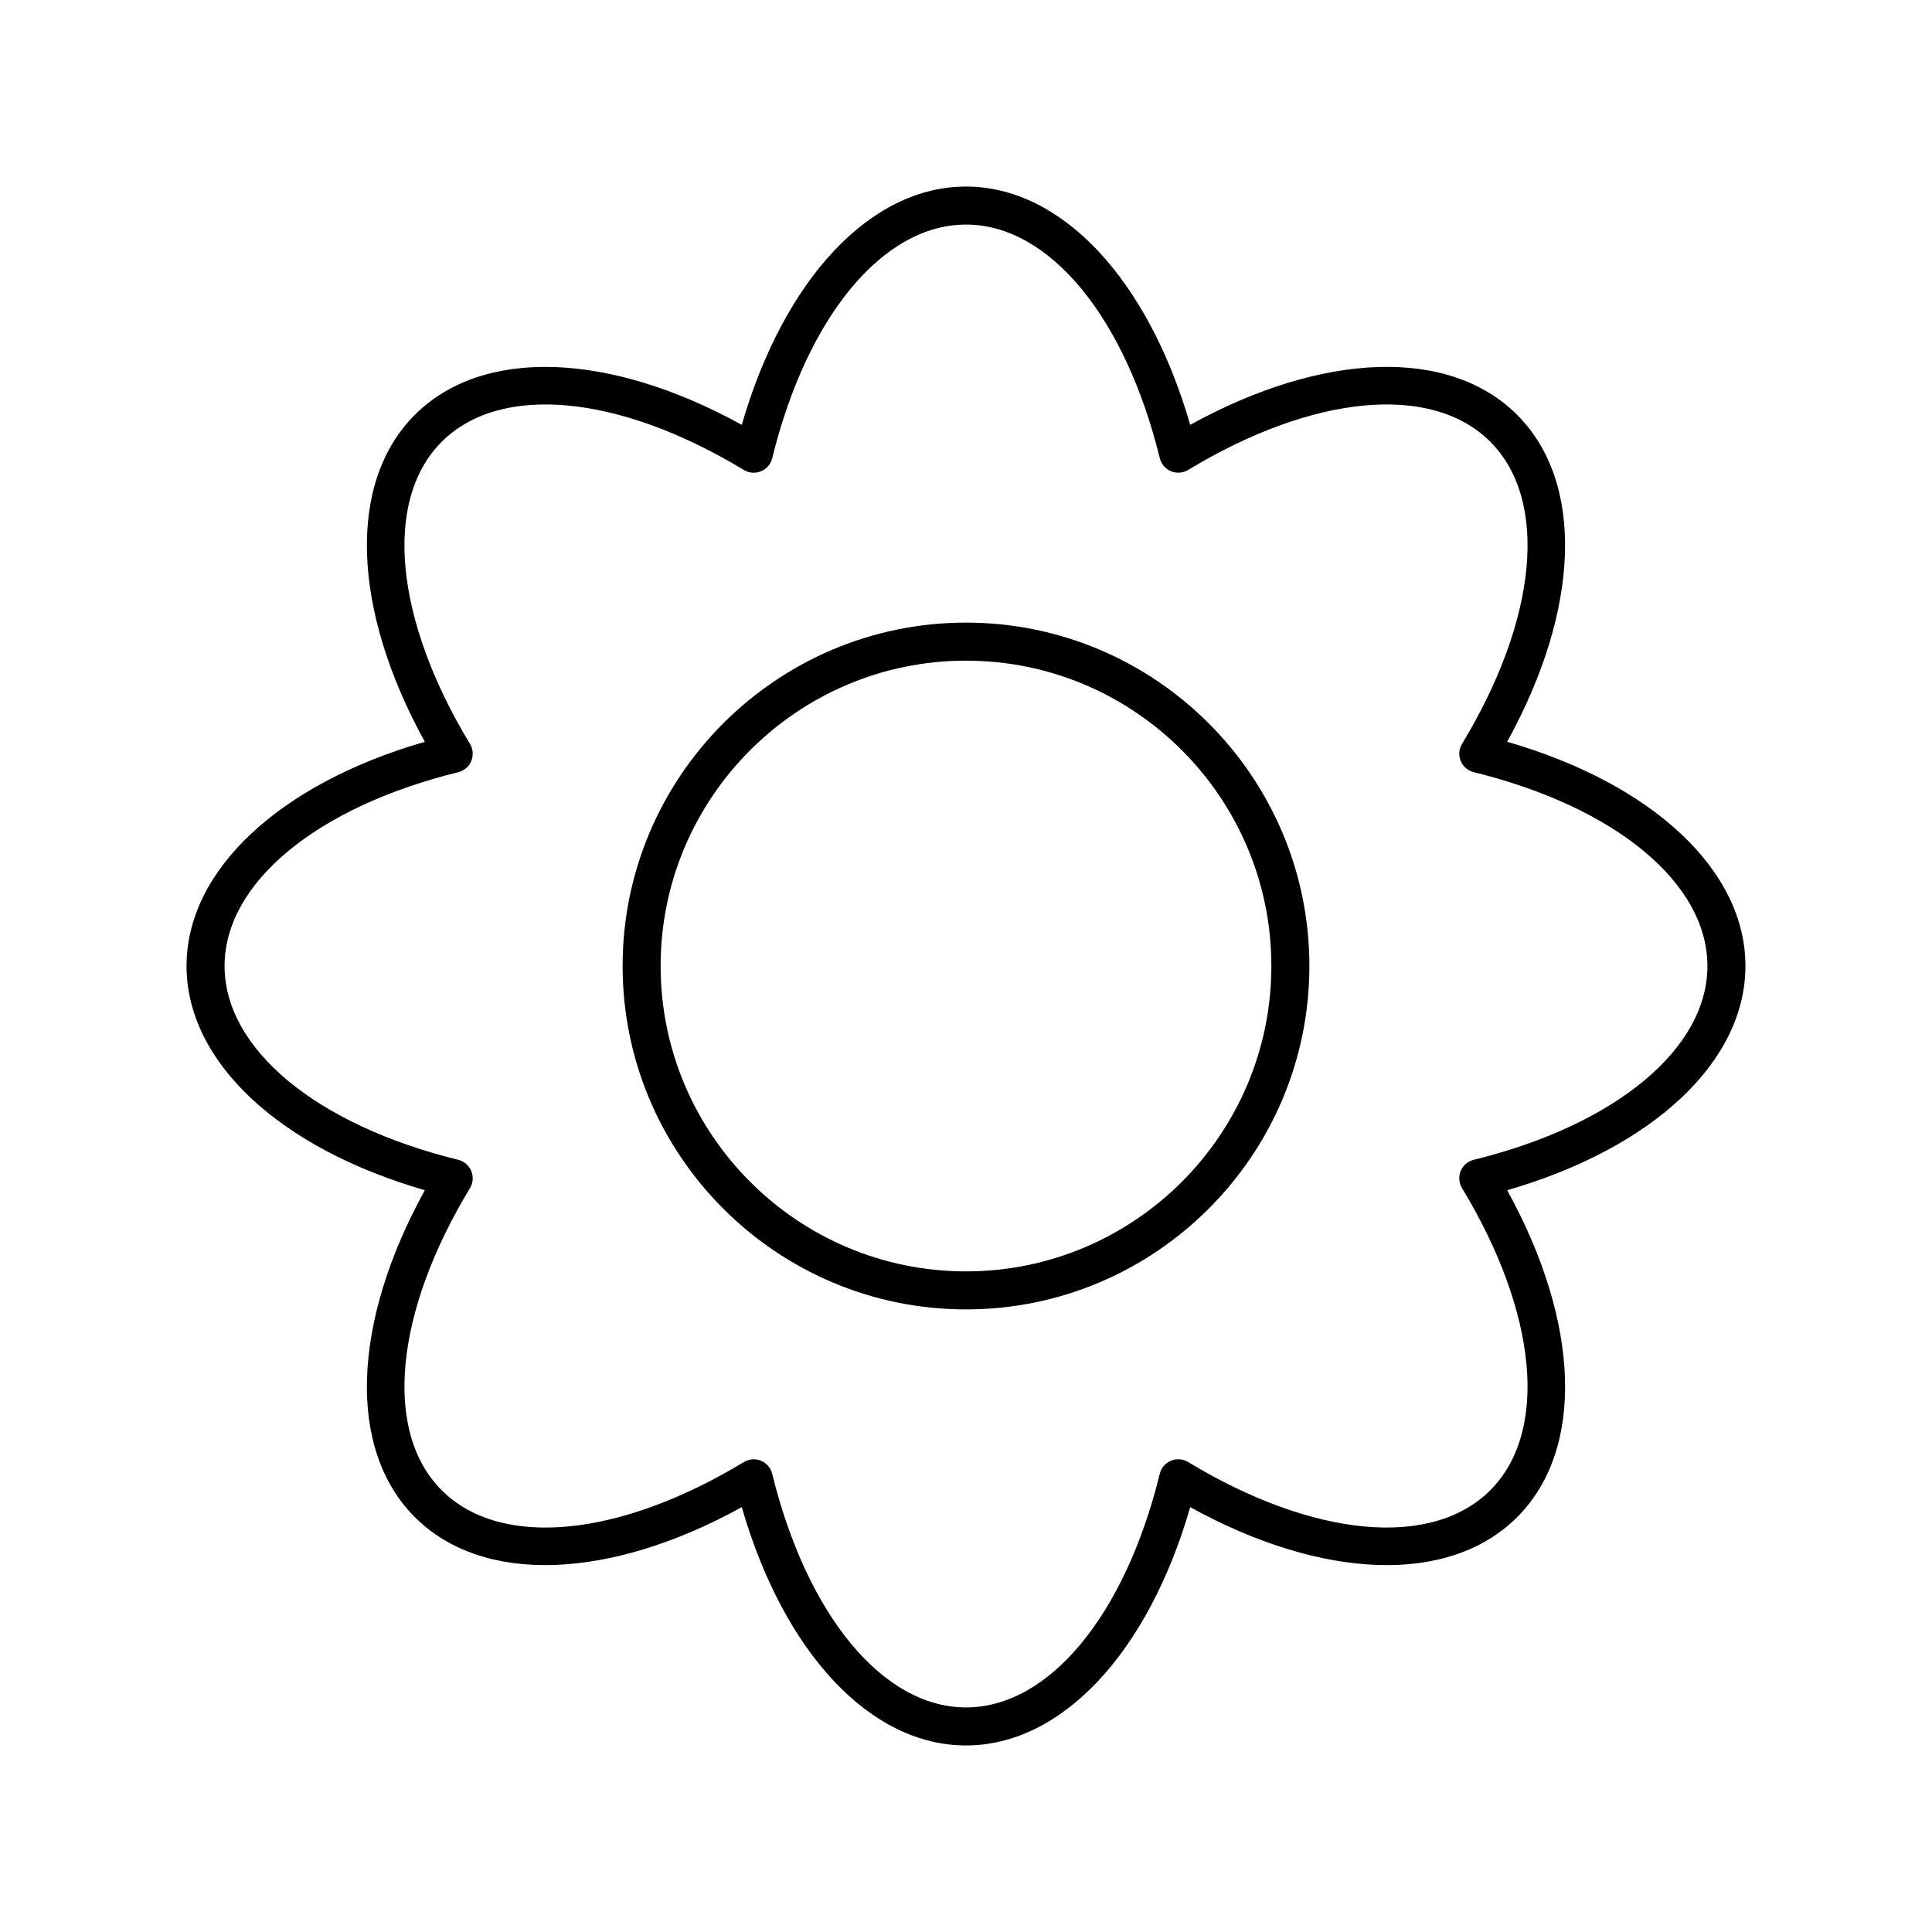 <?xml version="1.0" encoding="UTF-8"?>
<!-- Uploaded to: ICON Repo, www.iconrepo.com, Generator: ICON Repo Mixer Tools -->
<svg fill="#000000" width="800px" height="800px" version="1.1" viewBox="144 144 512 512" xmlns="http://www.w3.org/2000/svg">
 <g>
  <path d="m543.41 340.58c19.391-35.172 20.574-68.719 2.648-86.641-17.918-17.934-51.465-16.754-86.641 2.648-11.152-38.59-34.047-63.148-59.418-63.148s-48.266 24.562-59.422 63.148c-35.172-19.391-68.715-20.574-86.641-2.648-17.926 17.922-16.742 51.469 2.648 86.641-38.59 11.16-63.148 34.047-63.148 59.422 0 25.371 24.562 48.262 63.148 59.418-19.391 35.172-20.574 68.719-2.648 86.641 17.922 17.93 51.469 16.746 86.641-2.648 11.156 38.59 34.047 63.148 59.422 63.148 25.371 0 48.266-24.562 59.422-63.148 35.176 19.398 68.719 20.582 86.641 2.648 17.926-17.922 16.742-51.469-2.648-86.641 38.586-11.16 63.145-34.047 63.145-59.418 0-25.375-24.559-48.262-63.148-59.422zm-8.852 110.78c-1.555 0.379-2.84 1.48-3.453 2.961-0.613 1.48-0.484 3.168 0.344 4.535 20.059 33.137 22.996 64.566 7.484 80.078-15.512 15.512-46.941 12.574-80.074-7.484-1.375-0.832-3.059-0.961-4.539-0.344-1.48 0.613-2.582 1.895-2.965 3.453-9.238 37.621-29.395 61.926-51.355 61.926s-42.121-24.305-51.359-61.922c-0.383-1.559-1.484-2.84-2.965-3.453-0.621-0.254-1.273-0.383-1.93-0.383-0.906 0-1.812 0.246-2.609 0.727-33.125 20.055-64.555 23-80.074 7.484-15.512-15.512-12.574-46.941 7.484-80.078 0.828-1.367 0.957-3.055 0.344-4.535s-1.898-2.582-3.453-2.961c-37.617-9.25-61.926-29.406-61.926-51.363s24.309-42.117 61.926-51.359c1.555-0.379 2.84-1.48 3.453-2.961 0.613-1.48 0.484-3.168-0.344-4.535-20.059-33.137-22.996-64.566-7.484-80.078 15.52-15.52 46.945-12.57 80.074 7.484 1.379 0.832 3.059 0.953 4.539 0.344 1.48-0.613 2.582-1.895 2.965-3.453 9.238-37.625 29.398-61.93 51.359-61.93s42.121 24.305 51.359 61.922c0.383 1.559 1.484 2.84 2.965 3.453 1.477 0.609 3.164 0.488 4.539-0.344 33.133-20.062 64.57-22.984 80.074-7.484 15.512 15.512 12.574 46.941-7.484 80.078-0.828 1.367-0.957 3.055-0.344 4.535s1.898 2.582 3.453 2.961c37.613 9.25 61.922 29.406 61.922 51.367 0 21.957-24.309 42.113-61.926 51.359z"/>
  <path d="m400 309c-50.176 0-91 40.82-91 91-0.004 50.184 40.82 91.004 91 91.004 50.176 0 91-40.82 91-91s-40.824-91.004-91-91.004zm0 171.93c-44.621 0-80.926-36.305-80.926-80.926 0-44.617 36.301-80.922 80.926-80.922 44.621 0 80.922 36.305 80.922 80.926 0 44.617-36.301 80.922-80.922 80.922z"/>
 </g>
</svg>